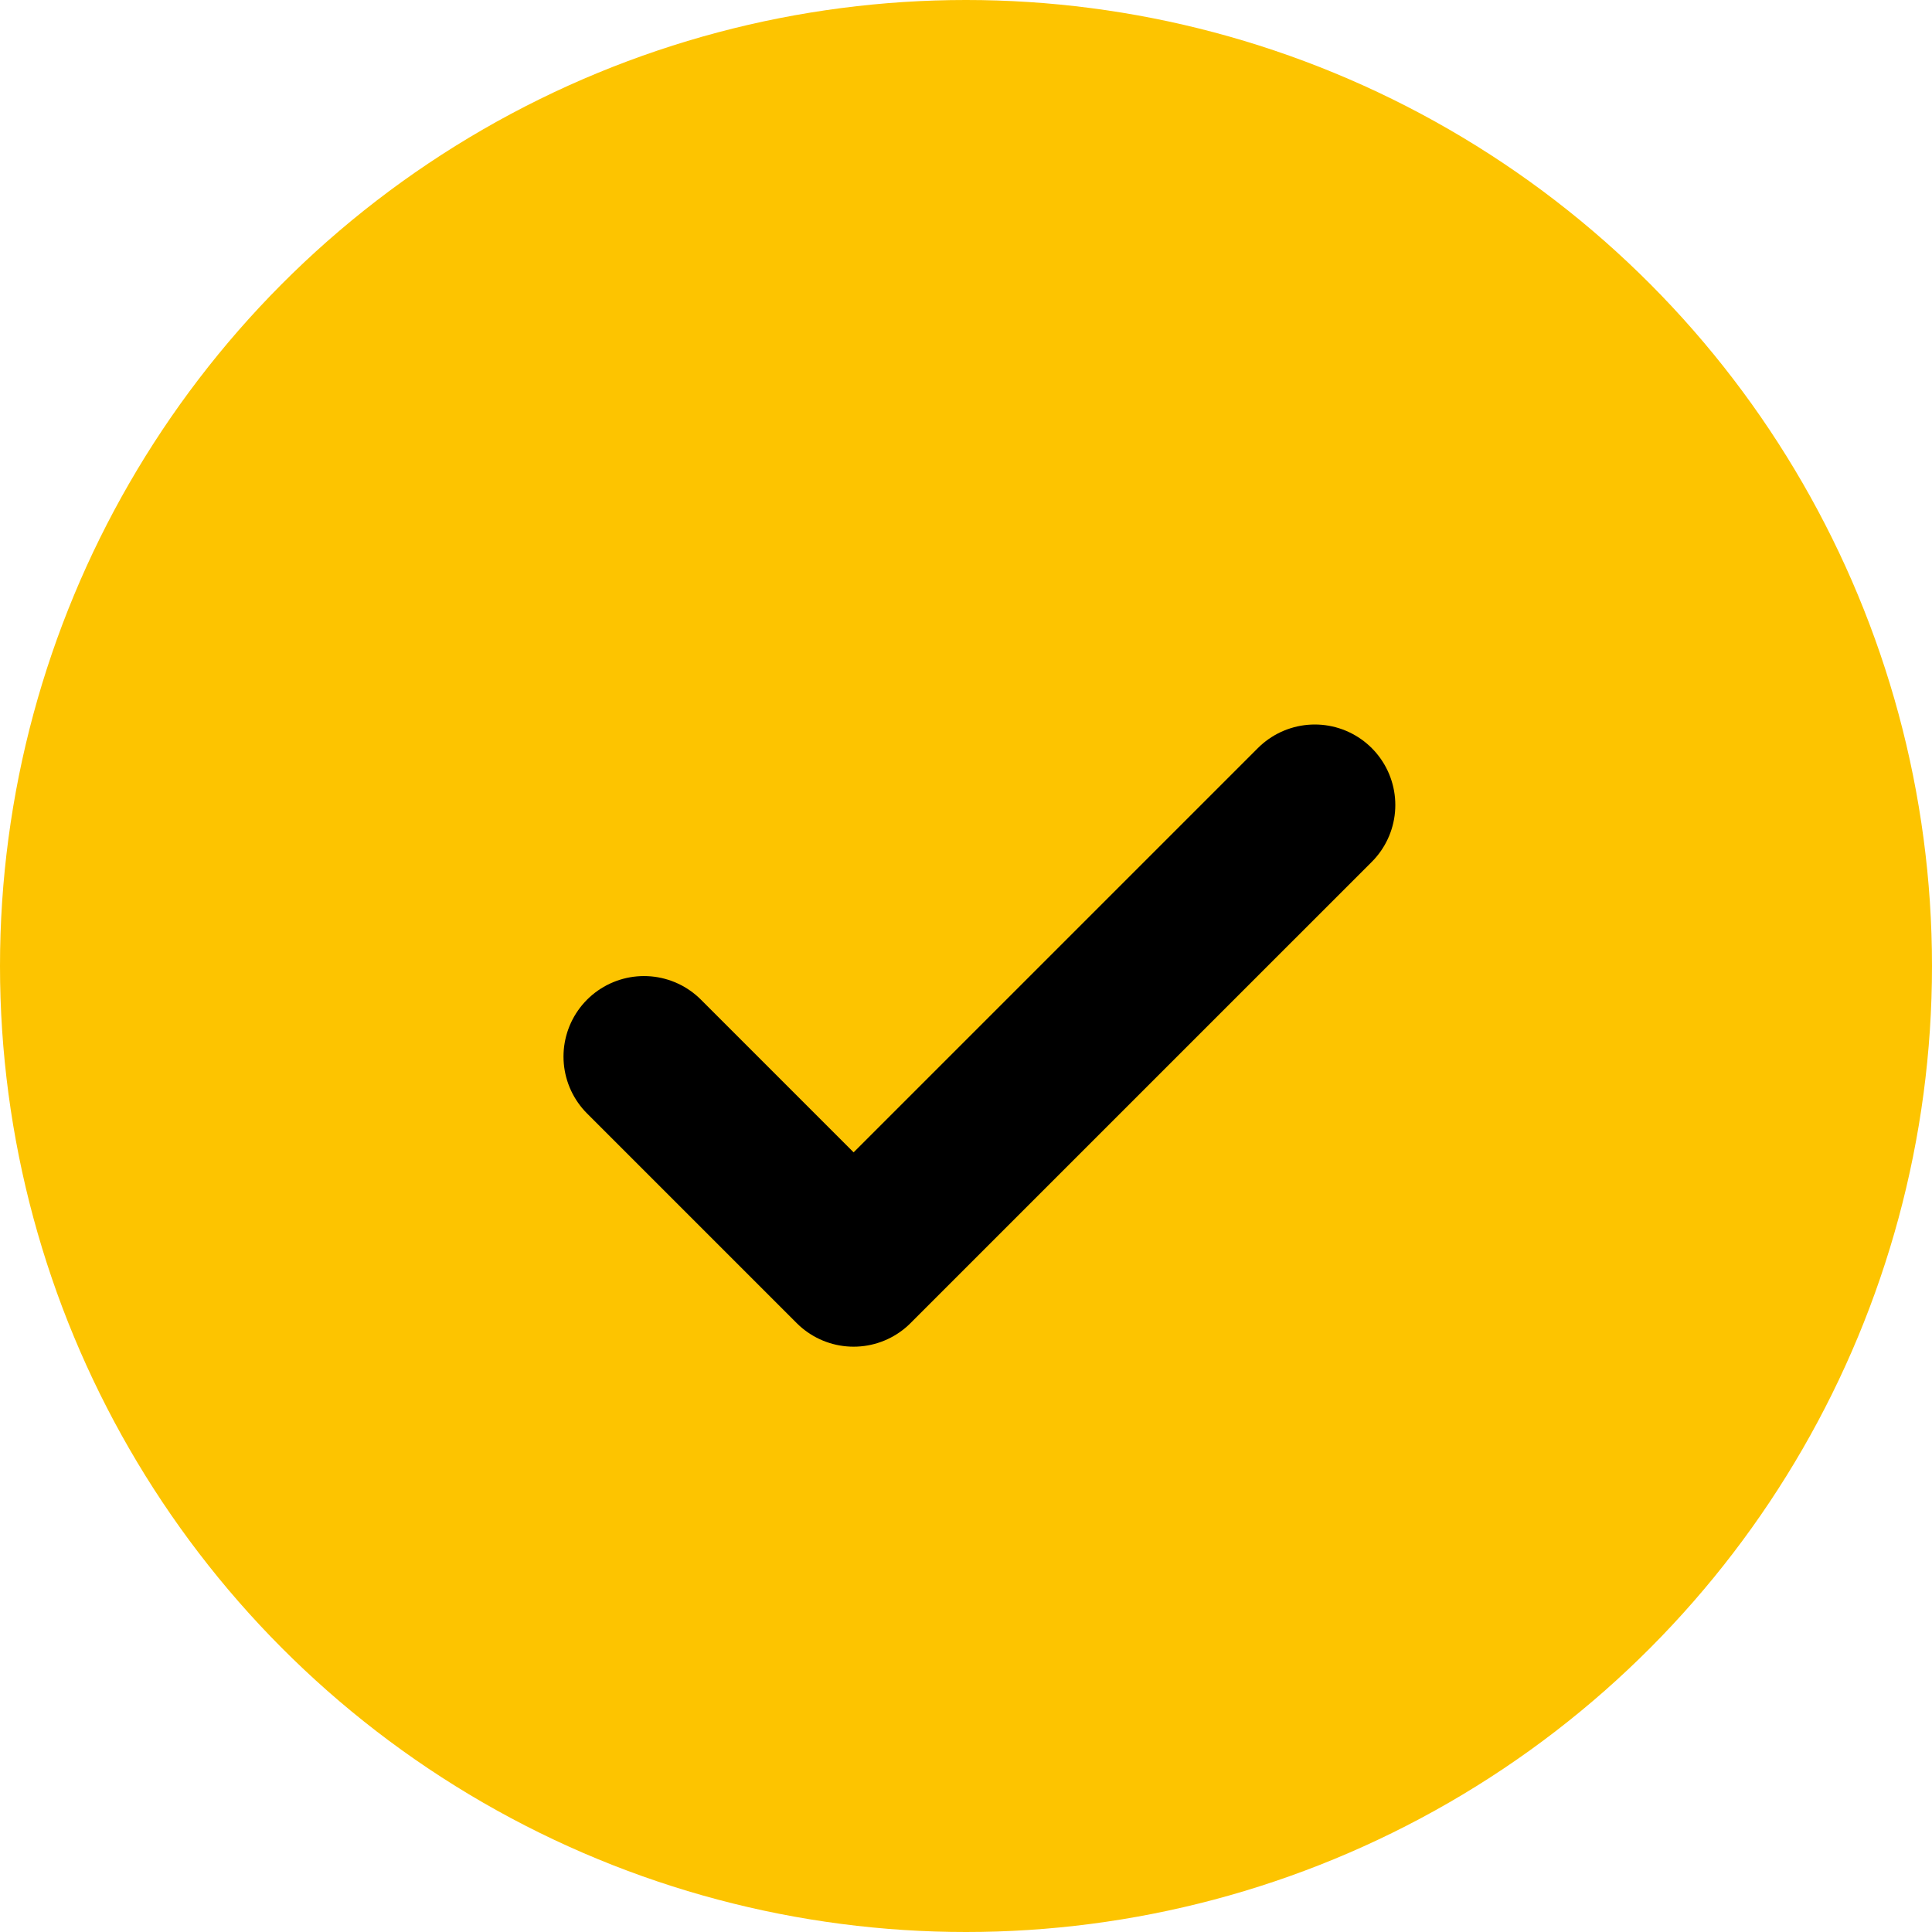 <svg width="24" height="24" viewBox="0 0 24 24" fill="none" xmlns="http://www.w3.org/2000/svg">
<circle cx="12" cy="12" r="12" fill="#FDC400"/>
<path d="M16.333 10L10.604 15.729L8 13.125" stroke="black" stroke-width="2" stroke-linecap="round" stroke-linejoin="round"/>
</svg>
